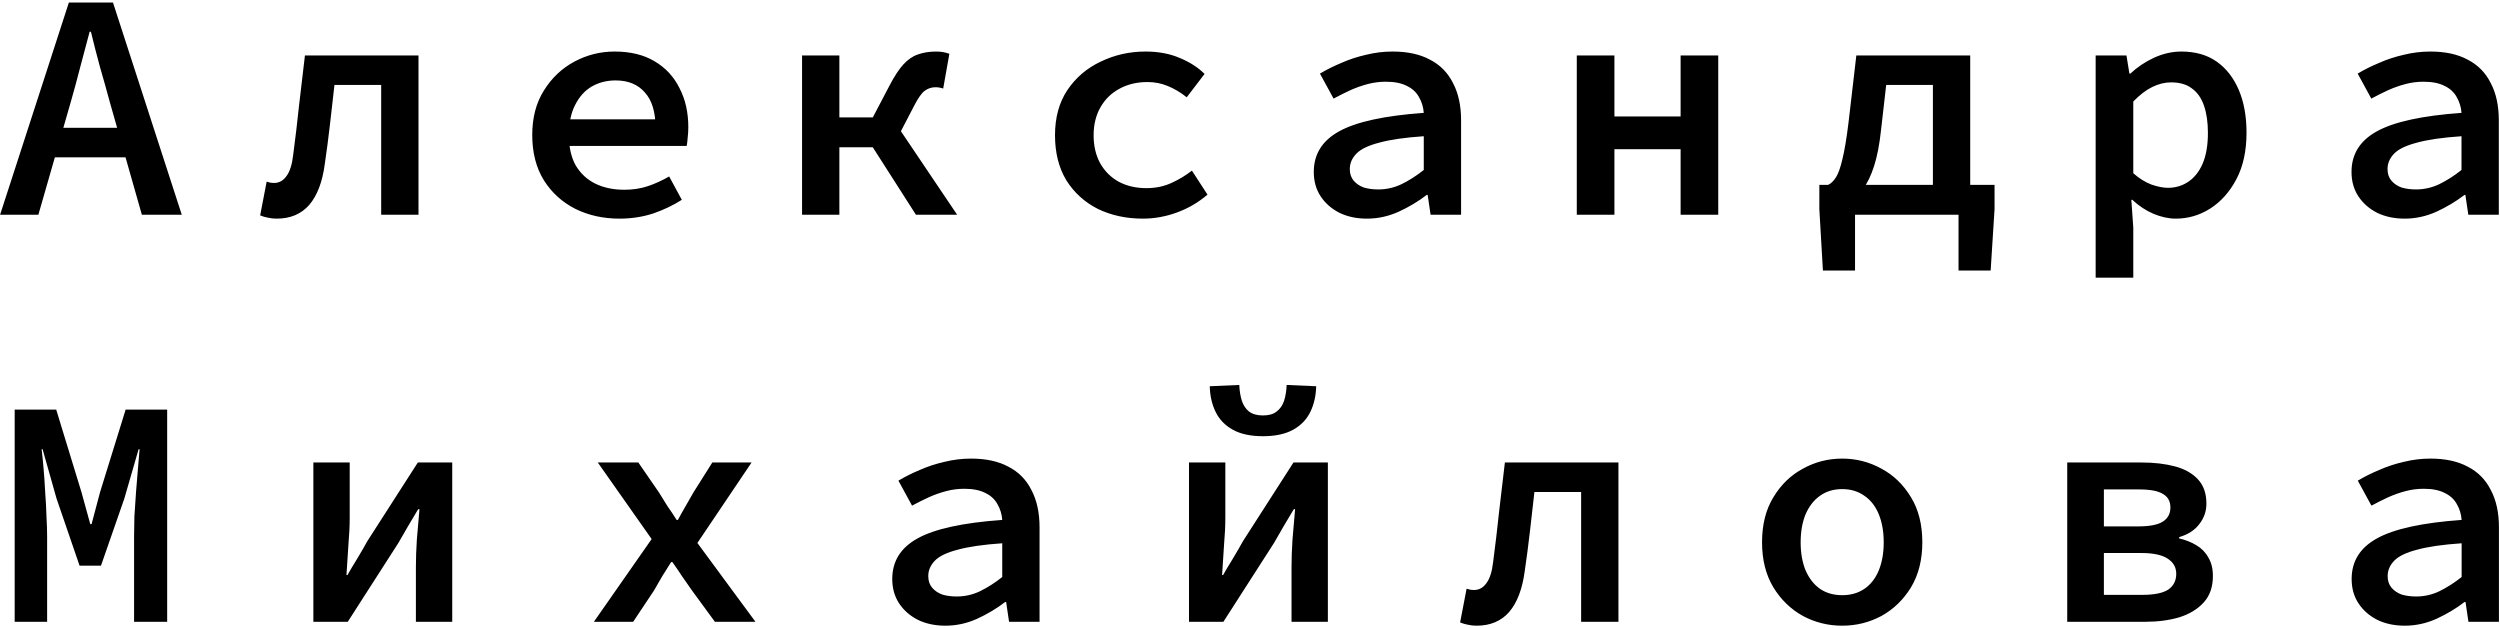 <?xml version="1.0" encoding="UTF-8"?> <svg xmlns="http://www.w3.org/2000/svg" width="780" height="196" viewBox="0 0 780 196" fill="none"> <path d="M0.025 67L21.485 0.797H35.252L56.712 67H44.261L34.24 31.773C33.295 28.264 32.282 24.653 31.203 20.941C30.191 17.23 29.246 13.552 28.368 9.907H27.963C27.019 13.552 26.04 17.23 25.028 20.941C24.083 24.653 23.105 28.264 22.092 31.773L11.97 67H0.025ZM12.678 49.083V39.871H43.755V49.083H12.678ZM86.332 68.215C85.32 68.215 84.409 68.114 83.599 67.911C82.789 67.776 81.98 67.54 81.17 67.203L83.194 56.675C83.532 56.742 83.903 56.843 84.308 56.978C84.713 57.046 85.118 57.08 85.523 57.08C87.075 57.08 88.357 56.371 89.369 54.954C90.449 53.537 91.158 51.276 91.495 48.172C92.17 43.043 92.777 37.914 93.317 32.785C93.924 27.589 94.532 22.426 95.139 17.297H130.569V67H118.928V26.509H104.351C103.879 30.625 103.406 34.776 102.934 38.96C102.461 43.077 101.922 47.193 101.314 51.31C100.572 56.843 98.952 61.061 96.455 63.963C93.958 66.797 90.584 68.215 86.332 68.215ZM193.291 68.215C188.229 68.215 183.64 67.203 179.524 65.178C175.407 63.086 172.134 60.117 169.705 56.27C167.275 52.356 166.06 47.632 166.06 42.098C166.06 36.699 167.275 32.076 169.705 28.23C172.134 24.316 175.306 21.312 179.22 19.22C183.134 17.128 187.318 16.082 191.772 16.082C196.699 16.082 200.849 17.095 204.223 19.119C207.665 21.144 210.263 23.944 212.018 27.521C213.84 31.03 214.751 35.08 214.751 39.669C214.751 40.816 214.684 41.929 214.549 43.009C214.481 44.021 214.38 44.865 214.245 45.54H174.462V37.239H206.754L204.527 39.871C204.527 34.944 203.414 31.267 201.187 28.837C199.027 26.34 195.99 25.092 192.076 25.092C189.309 25.092 186.812 25.733 184.585 27.015C182.426 28.297 180.705 30.221 179.423 32.785C178.14 35.282 177.499 38.386 177.499 42.098C177.499 45.945 178.208 49.116 179.625 51.613C181.11 54.11 183.134 56 185.699 57.282C188.331 58.564 191.367 59.206 194.809 59.206C197.441 59.206 199.871 58.834 202.098 58.092C204.325 57.35 206.552 56.337 208.779 55.055L212.727 62.343C210.095 64.031 207.125 65.448 203.818 66.595C200.512 67.675 197.002 68.215 193.291 68.215ZM250.243 67V17.297H261.884V36.632H278.181L298.629 67H285.774L272.31 45.945H261.884V67H250.243ZM279.902 43.211L269.982 41.086L277.574 26.61C279.059 23.776 280.476 21.616 281.826 20.131C283.243 18.579 284.761 17.533 286.381 16.993C288.068 16.386 289.958 16.082 292.05 16.082C293.602 16.082 294.985 16.319 296.2 16.791L294.277 27.622C293.872 27.487 293.467 27.386 293.062 27.319C292.724 27.251 292.32 27.217 291.847 27.217C290.632 27.217 289.519 27.589 288.507 28.331C287.562 29.006 286.448 30.592 285.166 33.089L279.902 43.211ZM356.594 68.215C351.397 68.215 346.707 67.203 342.523 65.178C338.406 63.086 335.133 60.117 332.704 56.27C330.342 52.356 329.161 47.666 329.161 42.199C329.161 36.665 330.443 31.975 333.007 28.128C335.639 24.214 339.115 21.245 343.434 19.22C347.753 17.128 352.409 16.082 357.403 16.082C361.452 16.082 365.029 16.757 368.133 18.107C371.238 19.389 373.802 21.043 375.827 23.067L370.259 30.355C368.302 28.803 366.311 27.622 364.287 26.812C362.33 26.003 360.238 25.598 358.011 25.598C354.704 25.598 351.768 26.306 349.204 27.724C346.707 29.073 344.75 30.997 343.333 33.494C341.915 35.99 341.207 38.892 341.207 42.199C341.207 45.506 341.882 48.408 343.231 50.905C344.649 53.402 346.572 55.325 349.001 56.675C351.498 58.025 354.4 58.699 357.707 58.699C360.541 58.699 363.14 58.159 365.502 57.08C367.864 56 369.989 54.718 371.879 53.233L376.738 60.724C373.903 63.153 370.732 65.009 367.222 66.291C363.713 67.574 360.17 68.215 356.594 68.215ZM426.502 68.215C423.263 68.215 420.395 67.607 417.898 66.393C415.401 65.11 413.444 63.389 412.027 61.23C410.61 59.071 409.901 56.54 409.901 53.638C409.901 48.104 412.533 43.886 417.797 40.984C423.128 38.015 431.935 36.092 444.217 35.214C444.082 33.392 443.576 31.739 442.699 30.254C441.889 28.77 440.641 27.622 438.953 26.812C437.266 25.935 435.073 25.497 432.374 25.497C430.484 25.497 428.628 25.733 426.806 26.205C424.984 26.678 423.162 27.319 421.34 28.128C419.585 28.938 417.831 29.816 416.076 30.76L411.824 22.966C413.849 21.751 416.076 20.638 418.505 19.625C420.935 18.546 423.499 17.702 426.199 17.095C428.898 16.42 431.665 16.082 434.499 16.082C439.156 16.082 443.036 16.926 446.141 18.613C449.312 20.233 451.708 22.662 453.328 25.901C455.015 29.073 455.859 32.954 455.859 37.543V67H446.343L445.432 60.825H445.128C442.496 62.85 439.561 64.604 436.322 66.089C433.15 67.506 429.877 68.215 426.502 68.215ZM430.045 59.104C432.542 59.104 434.938 58.564 437.233 57.485C439.595 56.337 441.923 54.853 444.217 53.031V42.503C438.279 42.908 433.622 43.583 430.248 44.527C426.874 45.405 424.512 46.552 423.162 47.969C421.812 49.386 421.137 50.972 421.137 52.727C421.137 54.212 421.542 55.426 422.352 56.371C423.162 57.316 424.208 58.025 425.49 58.497C426.84 58.902 428.358 59.104 430.045 59.104ZM491.957 67V17.297H503.7V36.328H524.35V17.297H536.093V67H524.35V46.552H503.7V67H491.957ZM603.066 67V26.509H588.489L586.87 40.681C586.397 45.067 585.689 48.745 584.744 51.715C583.799 54.684 582.652 57.08 581.302 58.902C580.02 60.724 578.569 62.074 576.949 62.951C575.397 63.828 573.71 64.368 571.888 64.57L570.369 57.687C571.247 57.282 572.057 56.506 572.799 55.359C573.541 54.212 574.216 52.322 574.823 49.69C575.498 46.991 576.139 43.144 576.747 38.15L579.176 17.297H614.707V67H603.066ZM568.75 84.411L567.636 65.279V57.687H622.299V65.279L621.085 84.411H611.063V67H578.771V84.411H568.75ZM653.843 86.638V17.297H663.46L664.371 22.966H664.674C666.834 20.941 669.297 19.288 672.064 18.006C674.898 16.724 677.733 16.082 680.567 16.082C684.954 16.082 688.632 17.128 691.601 19.22C694.57 21.312 696.865 24.248 698.484 28.027C700.104 31.806 700.914 36.261 700.914 41.389C700.914 47.058 699.868 51.883 697.776 55.865C695.684 59.847 692.951 62.917 689.576 65.077C686.27 67.169 682.693 68.215 678.846 68.215C676.619 68.215 674.291 67.709 671.861 66.696C669.5 65.684 667.306 64.233 665.282 62.343H664.978L665.585 71.049V86.638H653.843ZM676.417 58.598C678.779 58.598 680.905 57.957 682.794 56.675C684.684 55.392 686.168 53.503 687.248 51.006C688.328 48.442 688.868 45.27 688.868 41.491C688.868 38.184 688.463 35.349 687.653 32.987C686.843 30.625 685.595 28.837 683.908 27.622C682.288 26.34 680.095 25.699 677.328 25.699C675.438 25.699 673.515 26.171 671.558 27.116C669.601 28.061 667.61 29.579 665.585 31.672V54.043C667.407 55.663 669.297 56.843 671.254 57.586C673.211 58.261 674.932 58.598 676.417 58.598ZM750.274 68.215C747.034 68.215 744.166 67.607 741.669 66.393C739.172 65.11 737.215 63.389 735.798 61.23C734.381 59.071 733.672 56.54 733.672 53.638C733.672 48.104 736.304 43.886 741.568 40.984C746.899 38.015 755.706 36.092 767.988 35.214C767.853 33.392 767.347 31.739 766.47 30.254C765.66 28.77 764.412 27.622 762.725 26.812C761.037 25.935 758.844 25.497 756.145 25.497C754.255 25.497 752.399 25.733 750.577 26.205C748.755 26.678 746.933 27.319 745.111 28.128C743.356 28.938 741.602 29.816 739.847 30.76L735.595 22.966C737.62 21.751 739.847 20.638 742.277 19.625C744.706 18.546 747.27 17.702 749.97 17.095C752.669 16.42 755.436 16.082 758.271 16.082C762.927 16.082 766.807 16.926 769.912 18.613C773.084 20.233 775.479 22.662 777.099 25.901C778.786 29.073 779.63 32.954 779.63 37.543V67H770.114L769.203 60.825H768.899C766.268 62.85 763.332 64.604 760.093 66.089C756.921 67.506 753.648 68.215 750.274 68.215ZM753.817 59.104C756.313 59.104 758.709 58.564 761.004 57.485C763.366 56.337 765.694 54.853 767.988 53.031V42.503C762.05 42.908 757.393 43.583 754.019 44.527C750.645 45.405 748.283 46.552 746.933 47.969C745.583 49.386 744.908 50.972 744.908 52.727C744.908 54.212 745.313 55.426 746.123 56.371C746.933 57.316 747.979 58.025 749.261 58.497C750.611 58.902 752.129 59.104 753.817 59.104ZM4.58 194V127.797H17.537L25.433 153.61L28.166 163.53H28.571L31.203 153.61L39.2 127.797H52.157V194H41.832V167.276C41.832 165.521 41.865 163.463 41.933 161.101C42.068 158.671 42.237 156.141 42.439 153.509C42.642 150.877 42.844 148.414 43.046 146.119C43.249 143.757 43.418 141.766 43.553 140.147H43.249L38.795 155.533L31.506 176.488H24.825L17.638 155.533L13.285 140.147H12.982C13.184 141.766 13.387 143.757 13.589 146.119C13.792 148.414 13.96 150.877 14.095 153.509C14.298 156.141 14.433 158.671 14.5 161.101C14.635 163.463 14.703 165.521 14.703 167.276V194H4.58ZM97.771 194V144.297H109.109V161.405C109.109 164.037 108.974 166.905 108.704 170.009C108.501 173.113 108.299 176.251 108.096 179.423H108.4C109.277 177.871 110.323 176.116 111.538 174.159C112.753 172.135 113.765 170.38 114.575 168.895L130.367 144.297H141.097V194H129.759V176.892C129.759 174.261 129.86 171.392 130.063 168.288C130.333 165.116 130.603 161.978 130.873 158.874H130.468C129.59 160.359 128.544 162.113 127.33 164.138C126.182 166.162 125.17 167.917 124.293 169.402L108.501 194H97.771ZM185.294 194L203.312 168.187L186.508 144.297H199.162L205.641 153.711C206.45 155.061 207.328 156.478 208.272 157.963C209.285 159.38 210.23 160.797 211.107 162.214H211.512C212.254 160.797 213.064 159.346 213.941 157.862C214.819 156.377 215.628 154.96 216.371 153.61L222.242 144.297H234.491L217.585 169.402L235.705 194H223.052L215.865 184.181C214.92 182.831 213.908 181.38 212.828 179.828C211.815 178.276 210.803 176.791 209.791 175.374H209.386C208.509 176.791 207.598 178.242 206.653 179.727C205.776 181.212 204.898 182.73 204.021 184.282L197.542 194H185.294ZM294.985 195.215C291.746 195.215 288.878 194.607 286.381 193.393C283.884 192.11 281.927 190.39 280.51 188.23C279.092 186.07 278.384 183.54 278.384 180.638C278.384 175.104 281.016 170.886 286.28 167.984C291.611 165.015 300.418 163.092 312.7 162.214C312.565 160.392 312.059 158.739 311.182 157.254C310.372 155.77 309.123 154.622 307.436 153.813C305.749 152.935 303.556 152.497 300.856 152.497C298.967 152.497 297.111 152.733 295.289 153.205C293.467 153.678 291.645 154.319 289.823 155.128C288.068 155.938 286.313 156.816 284.559 157.76L280.307 149.966C282.332 148.751 284.559 147.638 286.988 146.625C289.418 145.546 291.982 144.702 294.682 144.095C297.381 143.42 300.148 143.082 302.982 143.082C307.639 143.082 311.519 143.926 314.623 145.613C317.795 147.233 320.191 149.662 321.811 152.901C323.498 156.073 324.341 159.954 324.341 164.543V194H314.826L313.915 187.825H313.611C310.979 189.85 308.044 191.604 304.804 193.089C301.633 194.506 298.36 195.215 294.985 195.215ZM298.528 186.104C301.025 186.104 303.421 185.564 305.715 184.485C308.077 183.337 310.406 181.853 312.7 180.031V169.503C306.761 169.908 302.105 170.583 298.731 171.527C295.356 172.405 292.994 173.552 291.645 174.969C290.295 176.386 289.62 177.972 289.62 179.727C289.62 181.212 290.025 182.426 290.835 183.371C291.645 184.316 292.691 185.024 293.973 185.497C295.323 185.902 296.841 186.104 298.528 186.104ZM370.968 194V144.297H382.305V161.405C382.305 164.037 382.17 166.905 381.9 170.009C381.698 173.113 381.496 176.251 381.293 179.423H381.597C382.474 177.871 383.52 176.116 384.735 174.159C385.95 172.135 386.962 170.38 387.772 168.895L403.563 144.297H414.293V194H402.956V176.892C402.956 174.261 403.057 171.392 403.26 168.288C403.53 165.116 403.799 161.978 404.069 158.874H403.664C402.787 160.359 401.741 162.113 400.526 164.138C399.379 166.162 398.367 167.917 397.49 169.402L381.698 194H370.968ZM394.048 136.098C390.201 136.098 387.063 135.423 384.634 134.073C382.204 132.723 380.416 130.868 379.269 128.506C378.121 126.144 377.514 123.478 377.446 120.509L386.658 120.104C386.726 121.926 386.996 123.579 387.468 125.064C387.94 126.481 388.683 127.594 389.695 128.404C390.775 129.214 392.226 129.619 394.048 129.619C395.87 129.619 397.287 129.214 398.299 128.404C399.379 127.594 400.155 126.481 400.628 125.064C401.1 123.579 401.37 121.926 401.437 120.104L410.649 120.509C410.582 123.478 409.974 126.144 408.827 128.506C407.68 130.868 405.891 132.723 403.462 134.073C401.033 135.423 397.894 136.098 394.048 136.098ZM460.717 195.215C459.705 195.215 458.794 195.114 457.984 194.911C457.174 194.776 456.365 194.54 455.555 194.202L457.579 183.675C457.917 183.742 458.288 183.843 458.693 183.978C459.098 184.046 459.503 184.08 459.908 184.08C461.46 184.08 462.742 183.371 463.754 181.954C464.834 180.537 465.543 178.276 465.88 175.172C466.555 170.043 467.162 164.914 467.702 159.785C468.31 154.589 468.917 149.426 469.524 144.297H504.954V194H493.313V153.509H478.736C478.264 157.625 477.791 161.776 477.319 165.96C476.846 170.076 476.307 174.193 475.699 178.31C474.957 183.843 473.337 188.061 470.84 190.963C468.343 193.798 464.969 195.215 460.717 195.215ZM574.762 195.215C570.375 195.215 566.292 194.202 562.513 192.178C558.734 190.086 555.663 187.117 553.301 183.27C550.94 179.356 549.759 174.665 549.759 169.199C549.759 163.665 550.94 158.975 553.301 155.128C555.663 151.214 558.734 148.245 562.513 146.22C566.292 144.128 570.375 143.082 574.762 143.082C579.148 143.082 583.231 144.128 587.01 146.22C590.79 148.245 593.86 151.214 596.222 155.128C598.584 158.975 599.765 163.665 599.765 169.199C599.765 174.665 598.584 179.356 596.222 183.27C593.86 187.117 590.79 190.086 587.01 192.178C583.231 194.202 579.148 195.215 574.762 195.215ZM574.762 185.699C577.461 185.699 579.789 185.024 581.747 183.675C583.704 182.325 585.188 180.402 586.201 177.905C587.213 175.408 587.719 172.506 587.719 169.199C587.719 165.892 587.213 162.991 586.201 160.494C585.188 157.997 583.704 156.073 581.747 154.724C579.789 153.306 577.461 152.598 574.762 152.598C572.062 152.598 569.734 153.306 567.777 154.724C565.887 156.073 564.403 157.997 563.323 160.494C562.311 162.991 561.805 165.892 561.805 169.199C561.805 172.506 562.311 175.408 563.323 177.905C564.403 180.402 565.887 182.325 567.777 183.675C569.734 185.024 572.062 185.699 574.762 185.699ZM644.974 194V144.297H668.156C672.07 144.297 675.545 144.702 678.582 145.512C681.619 146.322 684.015 147.671 685.769 149.561C687.524 151.451 688.401 153.981 688.401 157.153C688.401 159.515 687.659 161.641 686.174 163.53C684.757 165.42 682.665 166.77 679.898 167.58V167.984C681.923 168.457 683.711 169.165 685.263 170.11C686.883 171.055 688.131 172.337 689.009 173.957C689.953 175.509 690.426 177.432 690.426 179.727C690.426 183.101 689.481 185.834 687.591 187.926C685.702 190.018 683.171 191.571 679.999 192.583C676.827 193.528 673.251 194 669.269 194H644.974ZM656.413 164.239H667.042C670.686 164.239 673.284 163.733 674.837 162.721C676.389 161.708 677.165 160.257 677.165 158.368C677.165 156.411 676.389 154.994 674.837 154.116C673.352 153.171 670.855 152.699 667.346 152.699H656.413V164.239ZM656.413 185.598H668.358C672.07 185.598 674.769 185.058 676.456 183.978C678.143 182.831 678.987 181.178 678.987 179.018C678.987 176.994 678.076 175.408 676.254 174.261C674.499 173.113 671.766 172.54 668.054 172.54H656.413V185.598ZM750.313 195.215C747.074 195.215 744.206 194.607 741.709 193.393C739.212 192.11 737.255 190.39 735.838 188.23C734.42 186.07 733.712 183.54 733.712 180.638C733.712 175.104 736.344 170.886 741.607 167.984C746.939 165.015 755.746 163.092 768.028 162.214C767.893 160.392 767.387 158.739 766.51 157.254C765.7 155.77 764.451 154.622 762.764 153.813C761.077 152.935 758.884 152.497 756.184 152.497C754.295 152.497 752.439 152.733 750.617 153.205C748.795 153.678 746.973 154.319 745.15 155.128C743.396 155.938 741.641 156.816 739.887 157.76L735.635 149.966C737.66 148.751 739.887 147.638 742.316 146.625C744.746 145.546 747.31 144.702 750.009 144.095C752.709 143.42 755.476 143.082 758.31 143.082C762.967 143.082 766.847 143.926 769.951 145.613C773.123 147.233 775.519 149.662 777.138 152.901C778.826 156.073 779.669 159.954 779.669 164.543V194H770.154L769.243 187.825H768.939C766.307 189.85 763.371 191.604 760.132 193.089C756.96 194.506 753.687 195.215 750.313 195.215ZM753.856 186.104C756.353 186.104 758.749 185.564 761.043 184.485C763.405 183.337 765.733 181.853 768.028 180.031V169.503C762.089 169.908 757.433 170.583 754.059 171.527C750.684 172.405 748.322 173.552 746.973 174.969C745.623 176.386 744.948 177.972 744.948 179.727C744.948 181.212 745.353 182.426 746.163 183.371C746.973 184.316 748.019 185.024 749.301 185.497C750.651 185.902 752.169 186.104 753.856 186.104Z" fill="black"></path> </svg> 